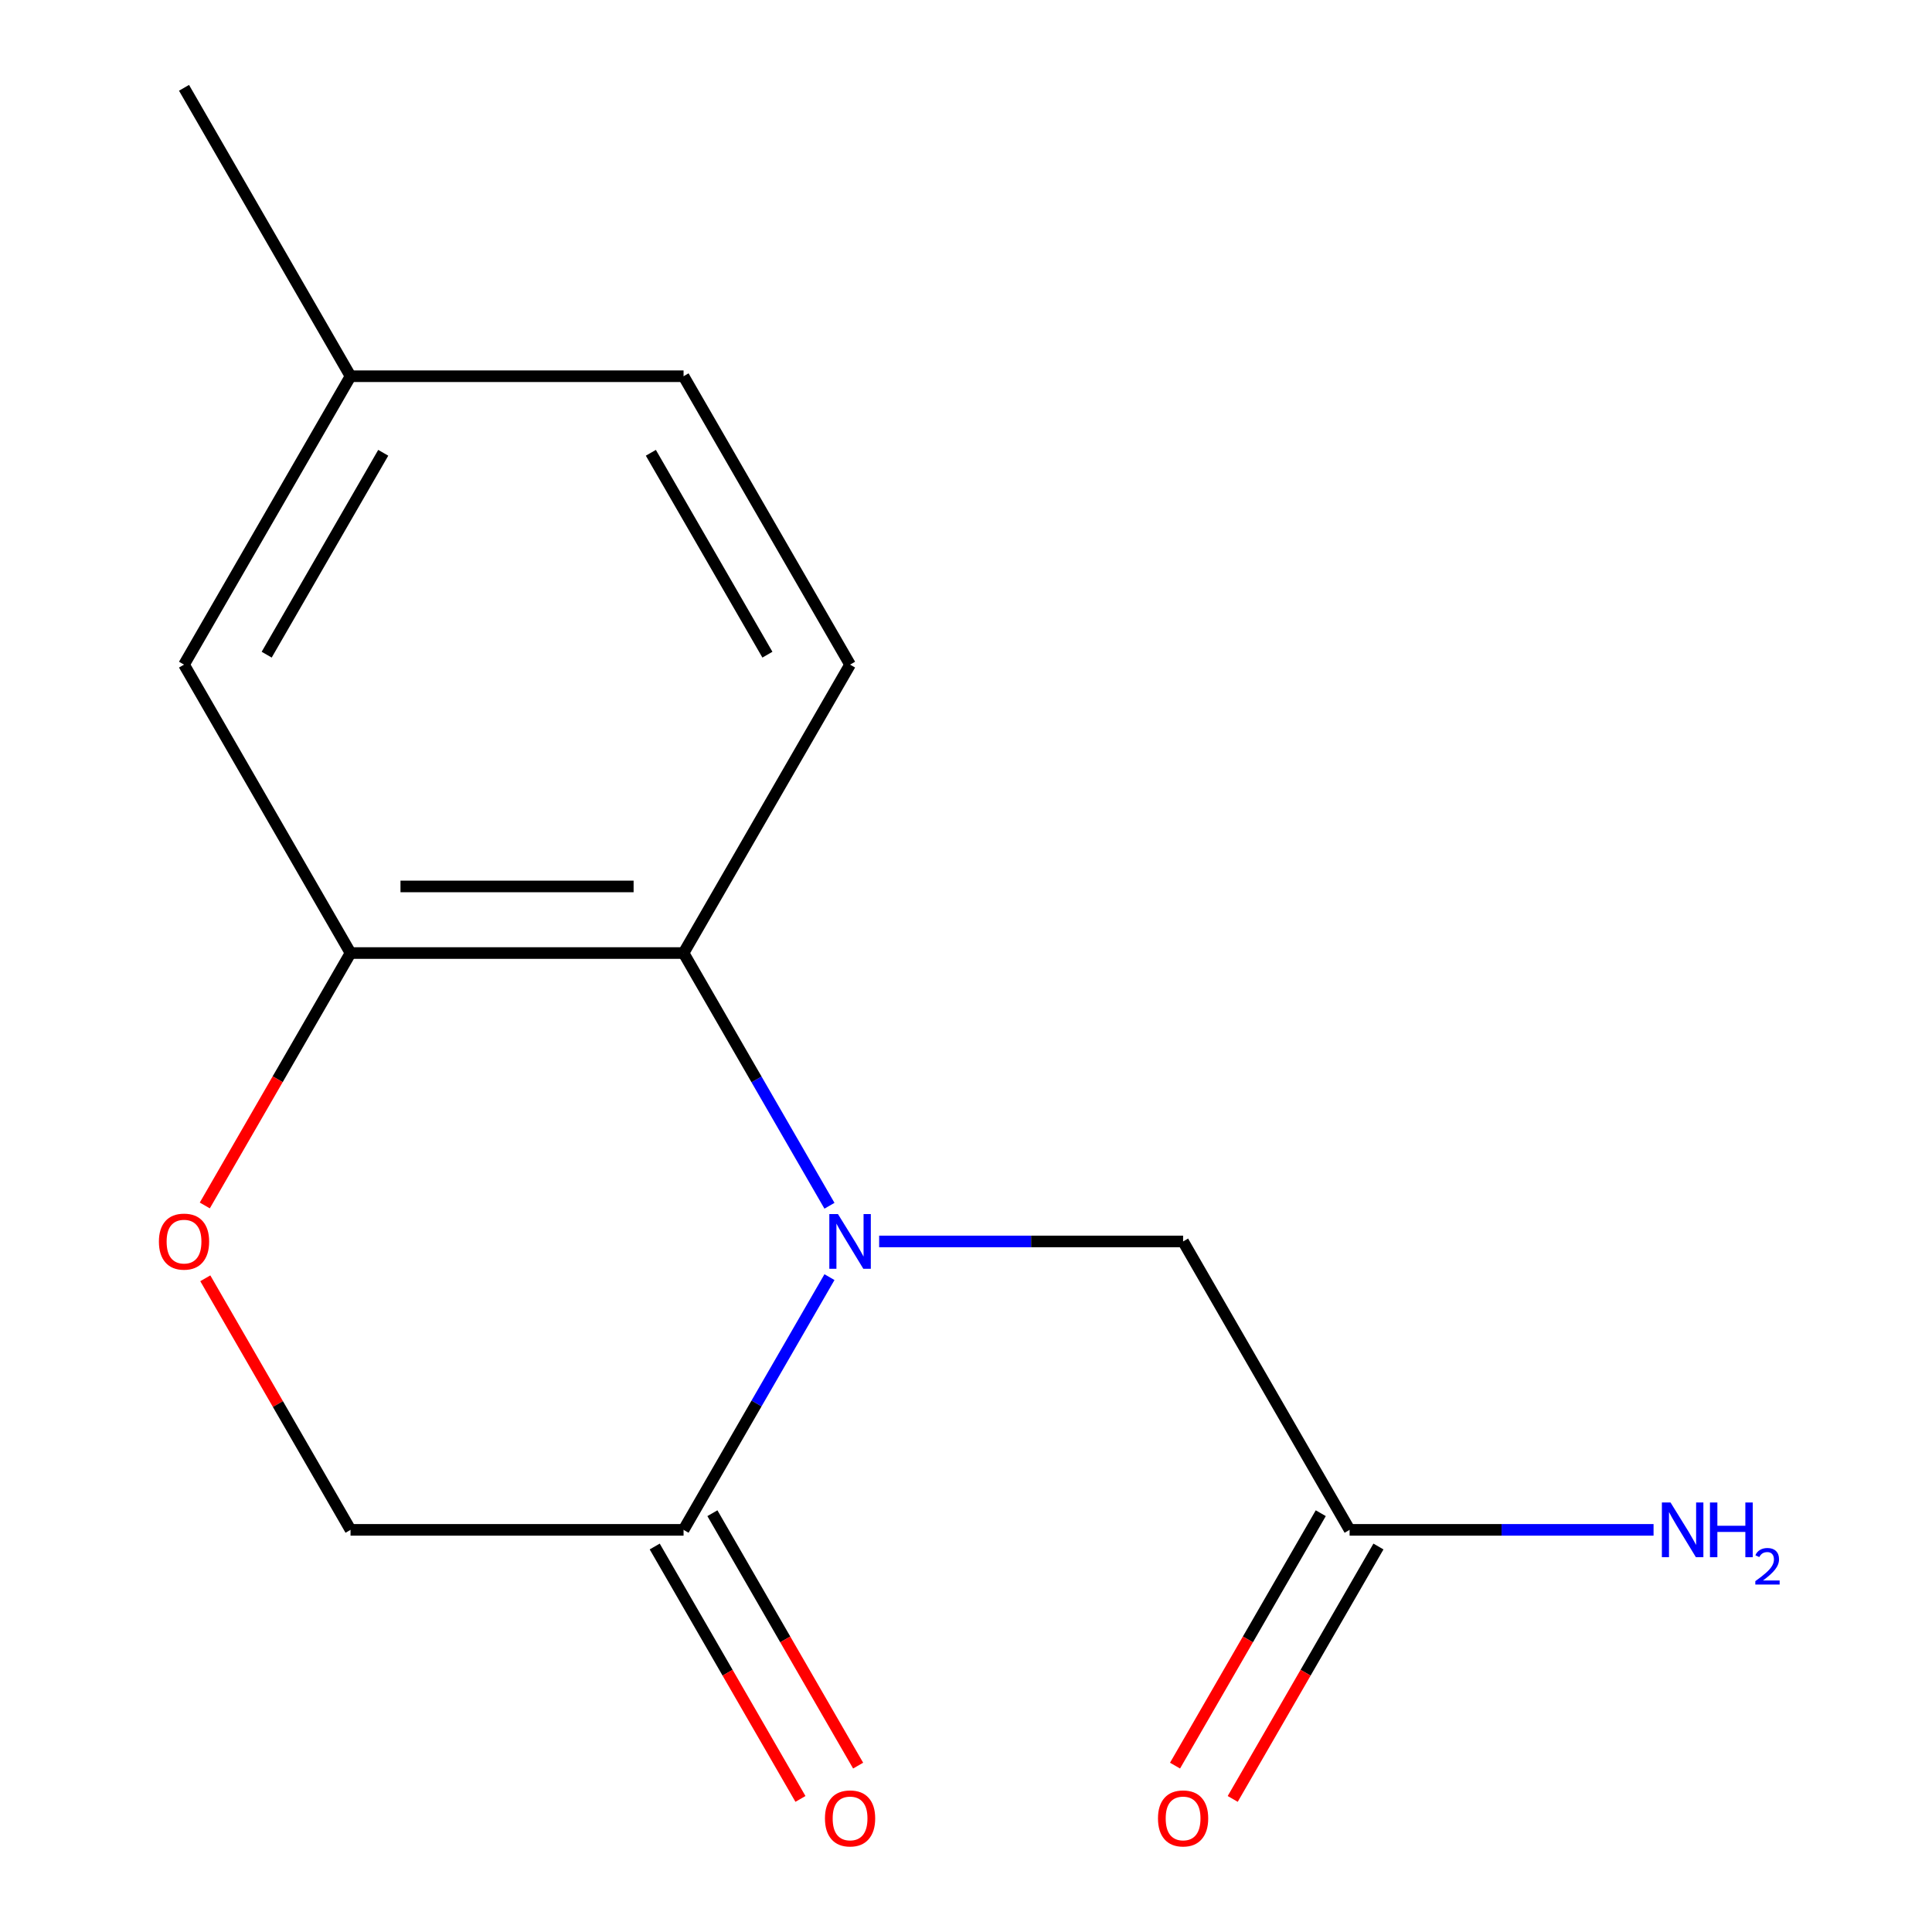 <?xml version='1.0' encoding='iso-8859-1'?>
<svg version='1.1' baseProfile='full'
              xmlns='http://www.w3.org/2000/svg'
                      xmlns:rdkit='http://www.rdkit.org/xml'
                      xmlns:xlink='http://www.w3.org/1999/xlink'
                  xml:space='preserve'
width='1000px' height='1000px' viewBox='0 0 1000 1000'>
<!-- END OF HEADER -->
<rect style='opacity:1.0;fill:#FFFFFF;stroke:none' width='1000' height='1000' x='0' y='0'> </rect>
<path class='bond-0' d='M 429.332,624.102 L 391.571,558.697' style='fill:none;fill-rule:evenodd;stroke:#0000FF;stroke-width:6px;stroke-linecap:butt;stroke-linejoin:miter;stroke-opacity:1' />
<path class='bond-0' d='M 391.571,558.697 L 353.809,493.292' style='fill:none;fill-rule:evenodd;stroke:#000000;stroke-width:6px;stroke-linecap:butt;stroke-linejoin:miter;stroke-opacity:1' />
<path class='bond-1' d='M 429.332,661.041 L 391.571,726.446' style='fill:none;fill-rule:evenodd;stroke:#0000FF;stroke-width:6px;stroke-linecap:butt;stroke-linejoin:miter;stroke-opacity:1' />
<path class='bond-1' d='M 391.571,726.446 L 353.809,791.851' style='fill:none;fill-rule:evenodd;stroke:#000000;stroke-width:6px;stroke-linecap:butt;stroke-linejoin:miter;stroke-opacity:1' />
<path class='bond-4' d='M 455.045,642.572 L 533.707,642.572' style='fill:none;fill-rule:evenodd;stroke:#0000FF;stroke-width:6px;stroke-linecap:butt;stroke-linejoin:miter;stroke-opacity:1' />
<path class='bond-4' d='M 533.707,642.572 L 612.368,642.572' style='fill:none;fill-rule:evenodd;stroke:#000000;stroke-width:6px;stroke-linecap:butt;stroke-linejoin:miter;stroke-opacity:1' />
<path class='bond-2' d='M 353.809,493.292 L 181.436,493.292' style='fill:none;fill-rule:evenodd;stroke:#000000;stroke-width:6px;stroke-linecap:butt;stroke-linejoin:miter;stroke-opacity:1' />
<path class='bond-2' d='M 327.953,458.818 L 207.292,458.818' style='fill:none;fill-rule:evenodd;stroke:#000000;stroke-width:6px;stroke-linecap:butt;stroke-linejoin:miter;stroke-opacity:1' />
<path class='bond-5' d='M 353.809,493.292 L 439.996,344.013' style='fill:none;fill-rule:evenodd;stroke:#000000;stroke-width:6px;stroke-linecap:butt;stroke-linejoin:miter;stroke-opacity:1' />
<path class='bond-7' d='M 353.809,791.851 L 181.436,791.851' style='fill:none;fill-rule:evenodd;stroke:#000000;stroke-width:6px;stroke-linecap:butt;stroke-linejoin:miter;stroke-opacity:1' />
<path class='bond-9' d='M 338.881,800.47 L 376.597,865.795' style='fill:none;fill-rule:evenodd;stroke:#000000;stroke-width:6px;stroke-linecap:butt;stroke-linejoin:miter;stroke-opacity:1' />
<path class='bond-9' d='M 376.597,865.795 L 414.312,931.119' style='fill:none;fill-rule:evenodd;stroke:#FF0000;stroke-width:6px;stroke-linecap:butt;stroke-linejoin:miter;stroke-opacity:1' />
<path class='bond-9' d='M 368.737,783.232 L 406.452,848.557' style='fill:none;fill-rule:evenodd;stroke:#000000;stroke-width:6px;stroke-linecap:butt;stroke-linejoin:miter;stroke-opacity:1' />
<path class='bond-9' d='M 406.452,848.557 L 444.168,913.882' style='fill:none;fill-rule:evenodd;stroke:#FF0000;stroke-width:6px;stroke-linecap:butt;stroke-linejoin:miter;stroke-opacity:1' />
<path class='bond-8' d='M 181.436,493.292 L 95.25,344.013' style='fill:none;fill-rule:evenodd;stroke:#000000;stroke-width:6px;stroke-linecap:butt;stroke-linejoin:miter;stroke-opacity:1' />
<path class='bond-15' d='M 181.436,493.292 L 143.721,558.617' style='fill:none;fill-rule:evenodd;stroke:#000000;stroke-width:6px;stroke-linecap:butt;stroke-linejoin:miter;stroke-opacity:1' />
<path class='bond-15' d='M 143.721,558.617 L 106.005,623.942' style='fill:none;fill-rule:evenodd;stroke:#FF0000;stroke-width:6px;stroke-linecap:butt;stroke-linejoin:miter;stroke-opacity:1' />
<path class='bond-3' d='M 106.259,661.641 L 143.848,726.746' style='fill:none;fill-rule:evenodd;stroke:#FF0000;stroke-width:6px;stroke-linecap:butt;stroke-linejoin:miter;stroke-opacity:1' />
<path class='bond-3' d='M 143.848,726.746 L 181.436,791.851' style='fill:none;fill-rule:evenodd;stroke:#000000;stroke-width:6px;stroke-linecap:butt;stroke-linejoin:miter;stroke-opacity:1' />
<path class='bond-6' d='M 612.368,642.572 L 698.555,791.851' style='fill:none;fill-rule:evenodd;stroke:#000000;stroke-width:6px;stroke-linecap:butt;stroke-linejoin:miter;stroke-opacity:1' />
<path class='bond-12' d='M 439.996,344.013 L 353.809,194.734' style='fill:none;fill-rule:evenodd;stroke:#000000;stroke-width:6px;stroke-linecap:butt;stroke-linejoin:miter;stroke-opacity:1' />
<path class='bond-12' d='M 397.212,338.858 L 336.881,234.363' style='fill:none;fill-rule:evenodd;stroke:#000000;stroke-width:6px;stroke-linecap:butt;stroke-linejoin:miter;stroke-opacity:1' />
<path class='bond-10' d='M 683.627,783.232 L 645.911,848.557' style='fill:none;fill-rule:evenodd;stroke:#000000;stroke-width:6px;stroke-linecap:butt;stroke-linejoin:miter;stroke-opacity:1' />
<path class='bond-10' d='M 645.911,848.557 L 608.196,913.882' style='fill:none;fill-rule:evenodd;stroke:#FF0000;stroke-width:6px;stroke-linecap:butt;stroke-linejoin:miter;stroke-opacity:1' />
<path class='bond-10' d='M 713.483,800.47 L 675.767,865.795' style='fill:none;fill-rule:evenodd;stroke:#000000;stroke-width:6px;stroke-linecap:butt;stroke-linejoin:miter;stroke-opacity:1' />
<path class='bond-10' d='M 675.767,865.795 L 638.052,931.119' style='fill:none;fill-rule:evenodd;stroke:#FF0000;stroke-width:6px;stroke-linecap:butt;stroke-linejoin:miter;stroke-opacity:1' />
<path class='bond-11' d='M 698.555,791.851 L 777.217,791.851' style='fill:none;fill-rule:evenodd;stroke:#000000;stroke-width:6px;stroke-linecap:butt;stroke-linejoin:miter;stroke-opacity:1' />
<path class='bond-11' d='M 777.217,791.851 L 855.878,791.851' style='fill:none;fill-rule:evenodd;stroke:#0000FF;stroke-width:6px;stroke-linecap:butt;stroke-linejoin:miter;stroke-opacity:1' />
<path class='bond-16' d='M 95.25,344.013 L 181.436,194.734' style='fill:none;fill-rule:evenodd;stroke:#000000;stroke-width:6px;stroke-linecap:butt;stroke-linejoin:miter;stroke-opacity:1' />
<path class='bond-16' d='M 138.034,338.858 L 198.364,234.363' style='fill:none;fill-rule:evenodd;stroke:#000000;stroke-width:6px;stroke-linecap:butt;stroke-linejoin:miter;stroke-opacity:1' />
<path class='bond-13' d='M 353.809,194.734 L 181.436,194.734' style='fill:none;fill-rule:evenodd;stroke:#000000;stroke-width:6px;stroke-linecap:butt;stroke-linejoin:miter;stroke-opacity:1' />
<path class='bond-14' d='M 181.436,194.734 L 95.25,45.455' style='fill:none;fill-rule:evenodd;stroke:#000000;stroke-width:6px;stroke-linecap:butt;stroke-linejoin:miter;stroke-opacity:1' />
<path  class='atom-0' d='M 433.736 628.412
L 443.016 643.412
Q 443.936 644.892, 445.416 647.572
Q 446.896 650.252, 446.976 650.412
L 446.976 628.412
L 450.736 628.412
L 450.736 656.732
L 446.856 656.732
L 436.896 640.332
Q 435.736 638.412, 434.496 636.212
Q 433.296 634.012, 432.936 633.332
L 432.936 656.732
L 429.256 656.732
L 429.256 628.412
L 433.736 628.412
' fill='#0000FF'/>
<path  class='atom-4' d='M 82.25 642.652
Q 82.25 635.852, 85.61 632.052
Q 88.97 628.252, 95.25 628.252
Q 101.53 628.252, 104.89 632.052
Q 108.25 635.852, 108.25 642.652
Q 108.25 649.532, 104.85 653.452
Q 101.45 657.332, 95.25 657.332
Q 89.01 657.332, 85.61 653.452
Q 82.25 649.572, 82.25 642.652
M 95.25 654.132
Q 99.57 654.132, 101.89 651.252
Q 104.25 648.332, 104.25 642.652
Q 104.25 637.092, 101.89 634.292
Q 99.57 631.452, 95.25 631.452
Q 90.93 631.452, 88.57 634.252
Q 86.25 637.052, 86.25 642.652
Q 86.25 648.372, 88.57 651.252
Q 90.93 654.132, 95.25 654.132
' fill='#FF0000'/>
<path  class='atom-10' d='M 426.996 941.21
Q 426.996 934.41, 430.356 930.61
Q 433.716 926.81, 439.996 926.81
Q 446.276 926.81, 449.636 930.61
Q 452.996 934.41, 452.996 941.21
Q 452.996 948.09, 449.596 952.01
Q 446.196 955.89, 439.996 955.89
Q 433.756 955.89, 430.356 952.01
Q 426.996 948.13, 426.996 941.21
M 439.996 952.69
Q 444.316 952.69, 446.636 949.81
Q 448.996 946.89, 448.996 941.21
Q 448.996 935.65, 446.636 932.85
Q 444.316 930.01, 439.996 930.01
Q 435.676 930.01, 433.316 932.81
Q 430.996 935.61, 430.996 941.21
Q 430.996 946.93, 433.316 949.81
Q 435.676 952.69, 439.996 952.69
' fill='#FF0000'/>
<path  class='atom-11' d='M 599.368 941.21
Q 599.368 934.41, 602.728 930.61
Q 606.088 926.81, 612.368 926.81
Q 618.648 926.81, 622.008 930.61
Q 625.368 934.41, 625.368 941.21
Q 625.368 948.09, 621.968 952.01
Q 618.568 955.89, 612.368 955.89
Q 606.128 955.89, 602.728 952.01
Q 599.368 948.13, 599.368 941.21
M 612.368 952.69
Q 616.688 952.69, 619.008 949.81
Q 621.368 946.89, 621.368 941.21
Q 621.368 935.65, 619.008 932.85
Q 616.688 930.01, 612.368 930.01
Q 608.048 930.01, 605.688 932.81
Q 603.368 935.61, 603.368 941.21
Q 603.368 946.93, 605.688 949.81
Q 608.048 952.69, 612.368 952.69
' fill='#FF0000'/>
<path  class='atom-12' d='M 864.668 777.691
L 873.948 792.691
Q 874.868 794.171, 876.348 796.851
Q 877.828 799.531, 877.908 799.691
L 877.908 777.691
L 881.668 777.691
L 881.668 806.011
L 877.788 806.011
L 867.828 789.611
Q 866.668 787.691, 865.428 785.491
Q 864.228 783.291, 863.868 782.611
L 863.868 806.011
L 860.188 806.011
L 860.188 777.691
L 864.668 777.691
' fill='#0000FF'/>
<path  class='atom-12' d='M 885.068 777.691
L 888.908 777.691
L 888.908 789.731
L 903.388 789.731
L 903.388 777.691
L 907.228 777.691
L 907.228 806.011
L 903.388 806.011
L 903.388 792.931
L 888.908 792.931
L 888.908 806.011
L 885.068 806.011
L 885.068 777.691
' fill='#0000FF'/>
<path  class='atom-12' d='M 908.6 805.017
Q 909.287 803.248, 910.924 802.272
Q 912.56 801.268, 914.831 801.268
Q 917.656 801.268, 919.24 802.8
Q 920.824 804.331, 920.824 807.05
Q 920.824 809.822, 918.764 812.409
Q 916.732 814.996, 912.508 818.059
L 921.14 818.059
L 921.14 820.171
L 908.548 820.171
L 908.548 818.402
Q 912.032 815.92, 914.092 814.072
Q 916.177 812.224, 917.18 810.561
Q 918.184 808.898, 918.184 807.182
Q 918.184 805.387, 917.286 804.384
Q 916.388 803.38, 914.831 803.38
Q 913.326 803.38, 912.323 803.988
Q 911.32 804.595, 910.607 805.941
L 908.6 805.017
' fill='#0000FF'/>
</svg>
